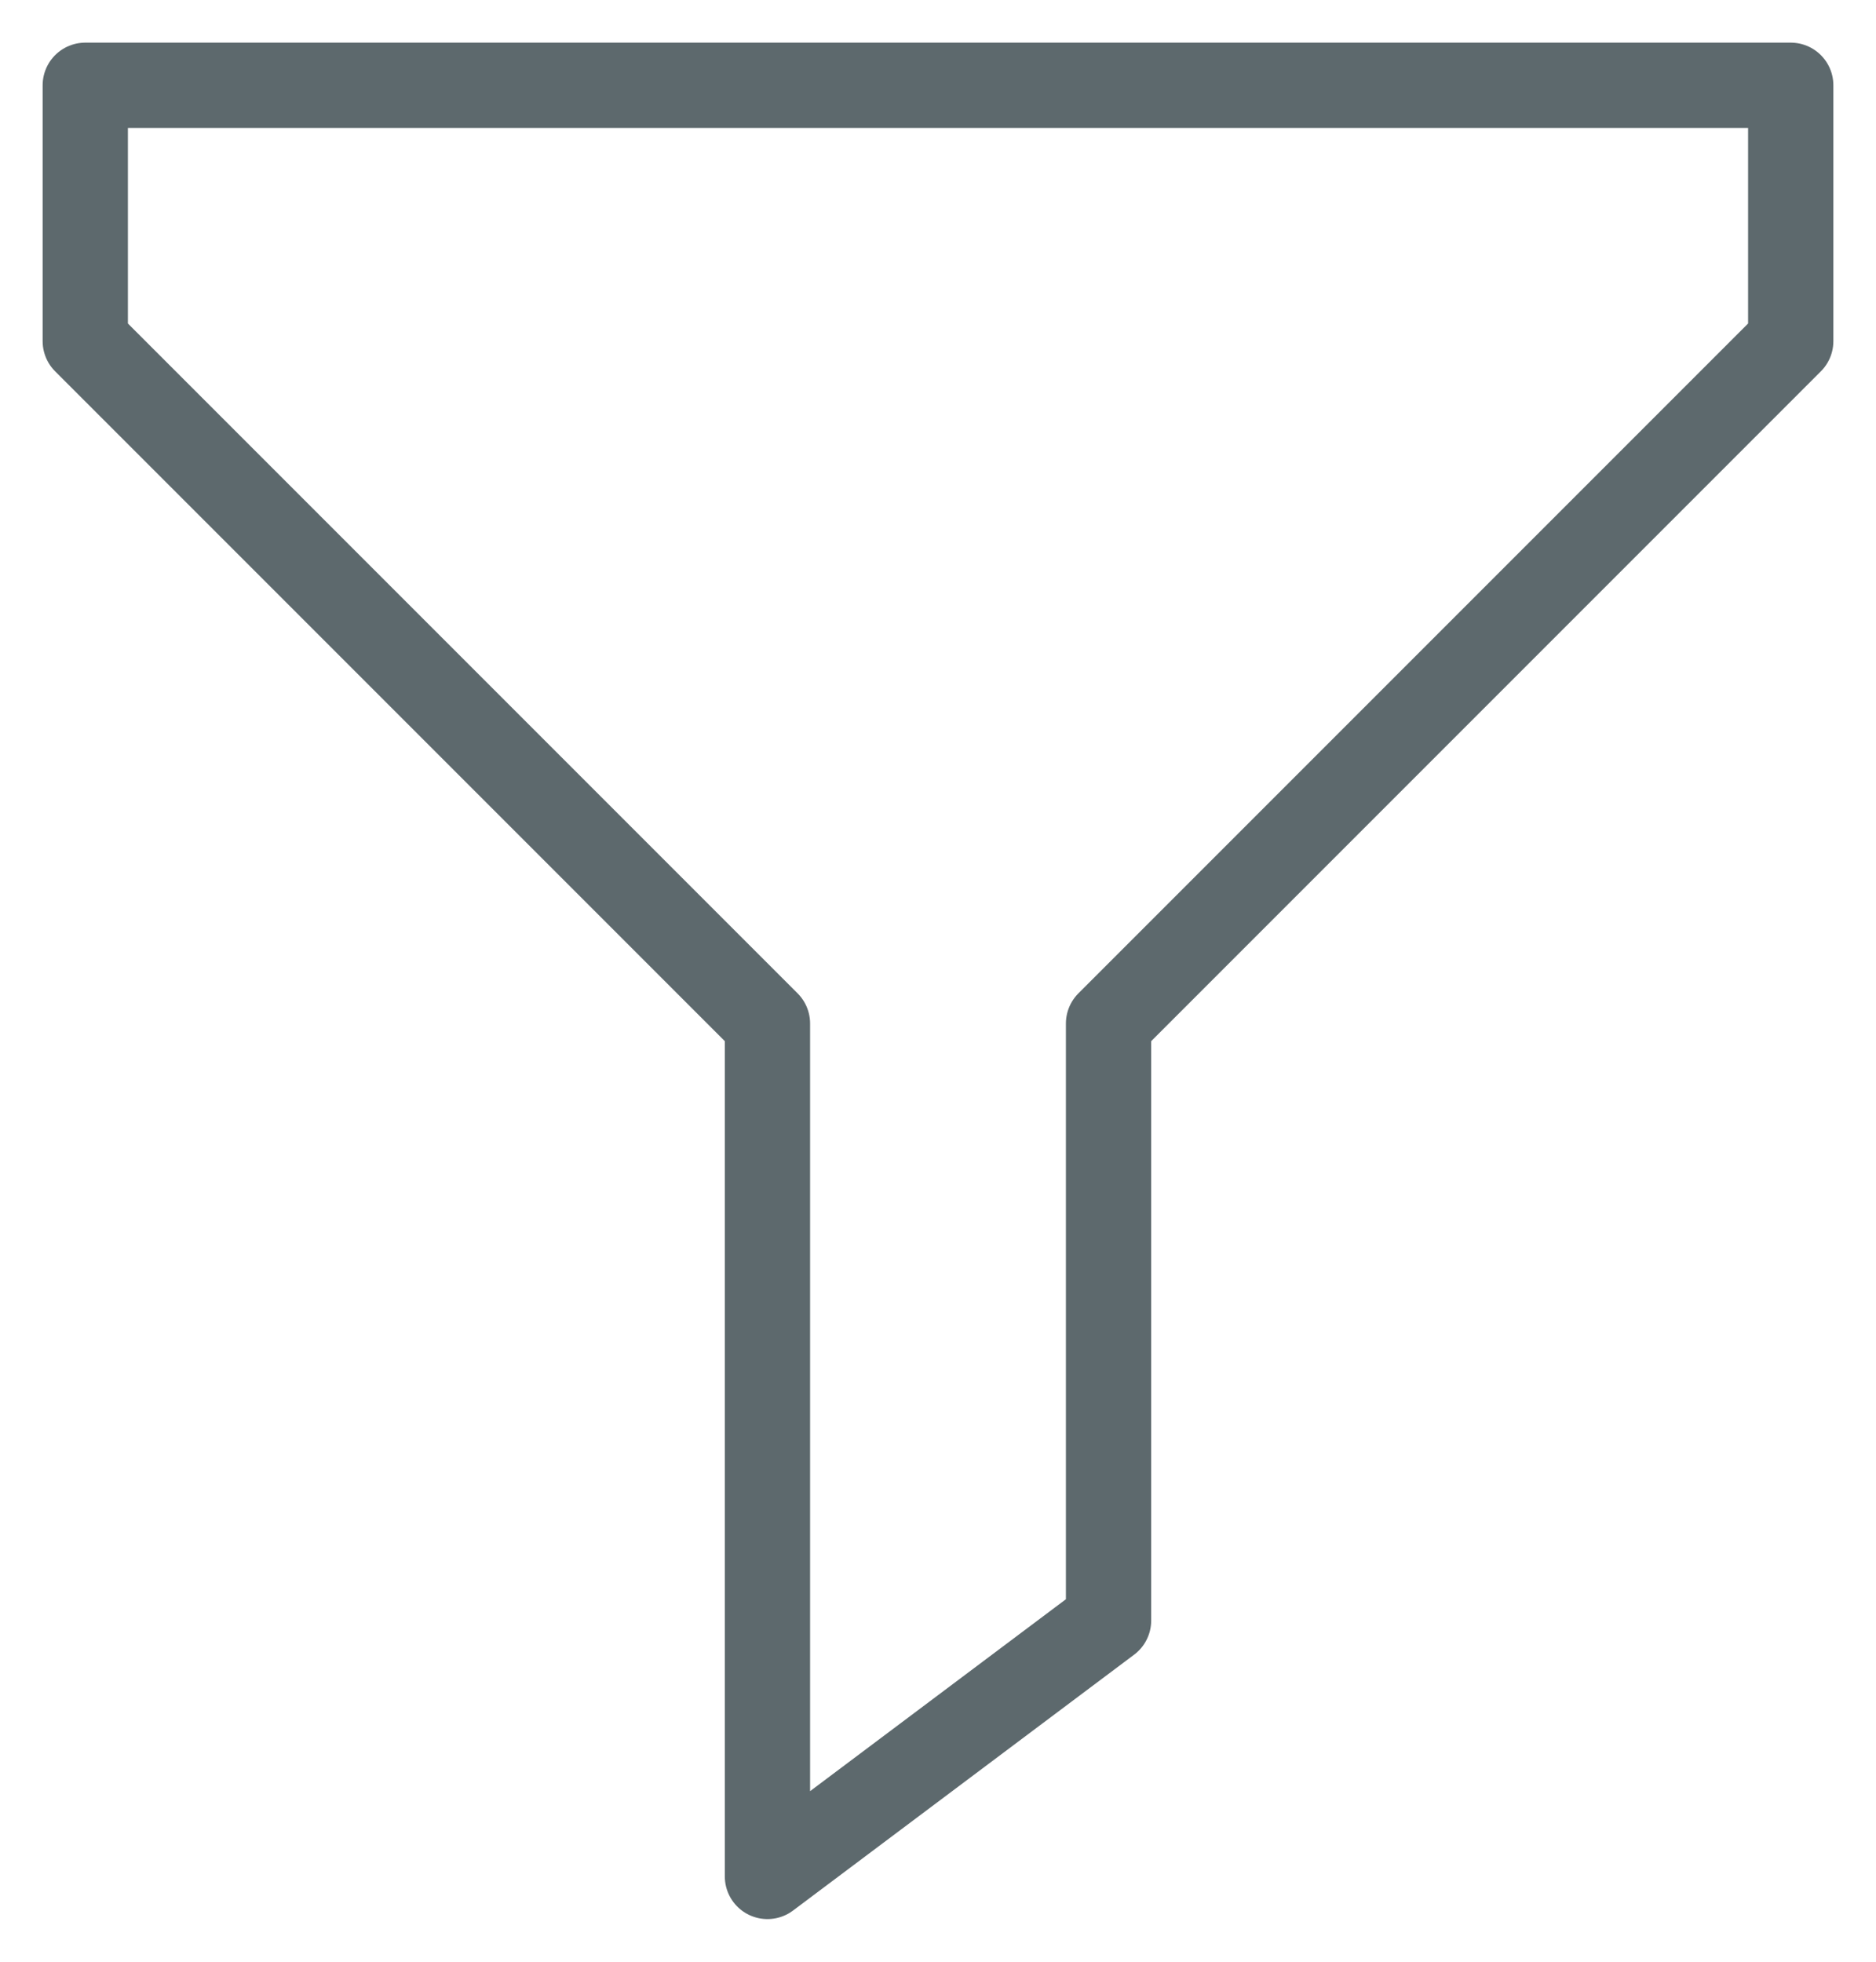 <svg width="22" height="23" viewBox="0 0 22 23" fill="none" xmlns="http://www.w3.org/2000/svg">
<g id="Frame 309">
<g id="Group">
<path id="Vector" d="M21 4L13 12V19L9 22V12L1 4V1H21V4Z" stroke="#5D696D" stroke-linecap="round" stroke-linejoin="round"/>
</g>
</g>
</svg>
